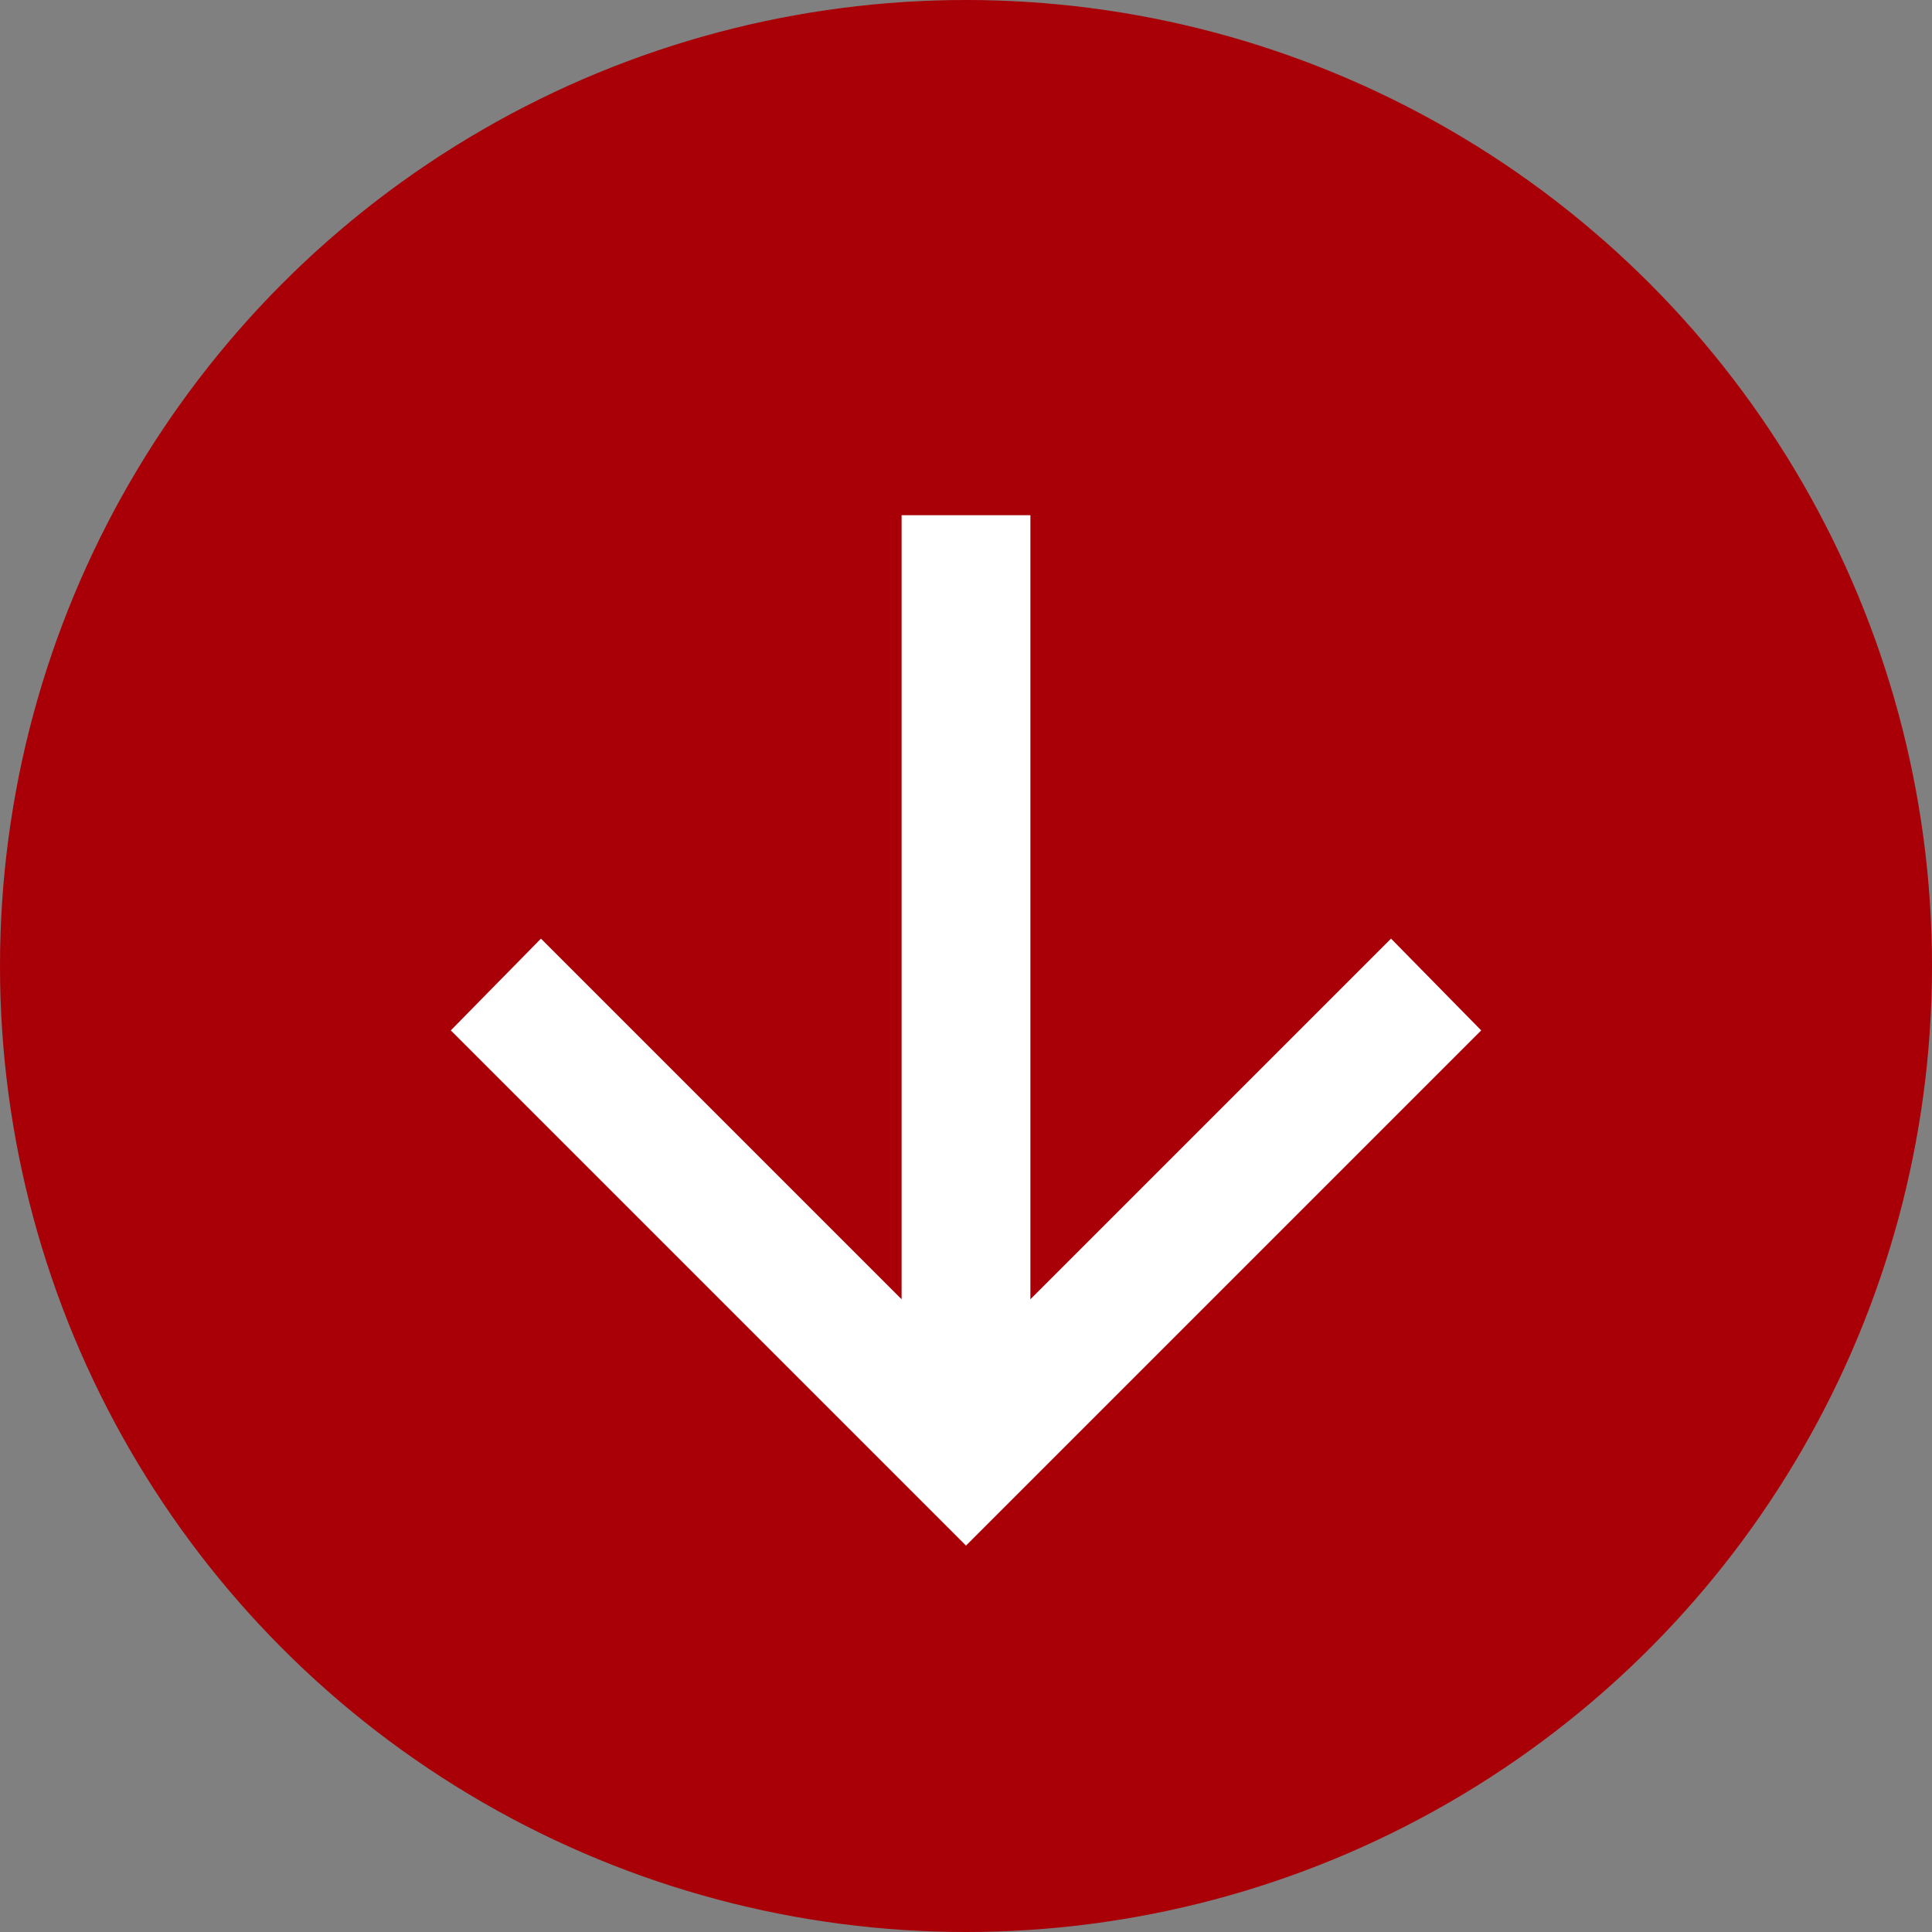 <svg width="30" height="30" viewBox="0 0 30 30" fill="none" xmlns="http://www.w3.org/2000/svg">
<rect x="0" y="0" width="30" height="30" fill="#808080" stroke="none"/>
<circle cx="15" cy="15" r="15" fill="#A90007"/>
<path d="M16 20.175L21.6 14.575L23 16L15 24L7 16L8.4 14.575L14 20.175L14 8L16 8L16 20.175Z" fill="white"/>
</svg>
